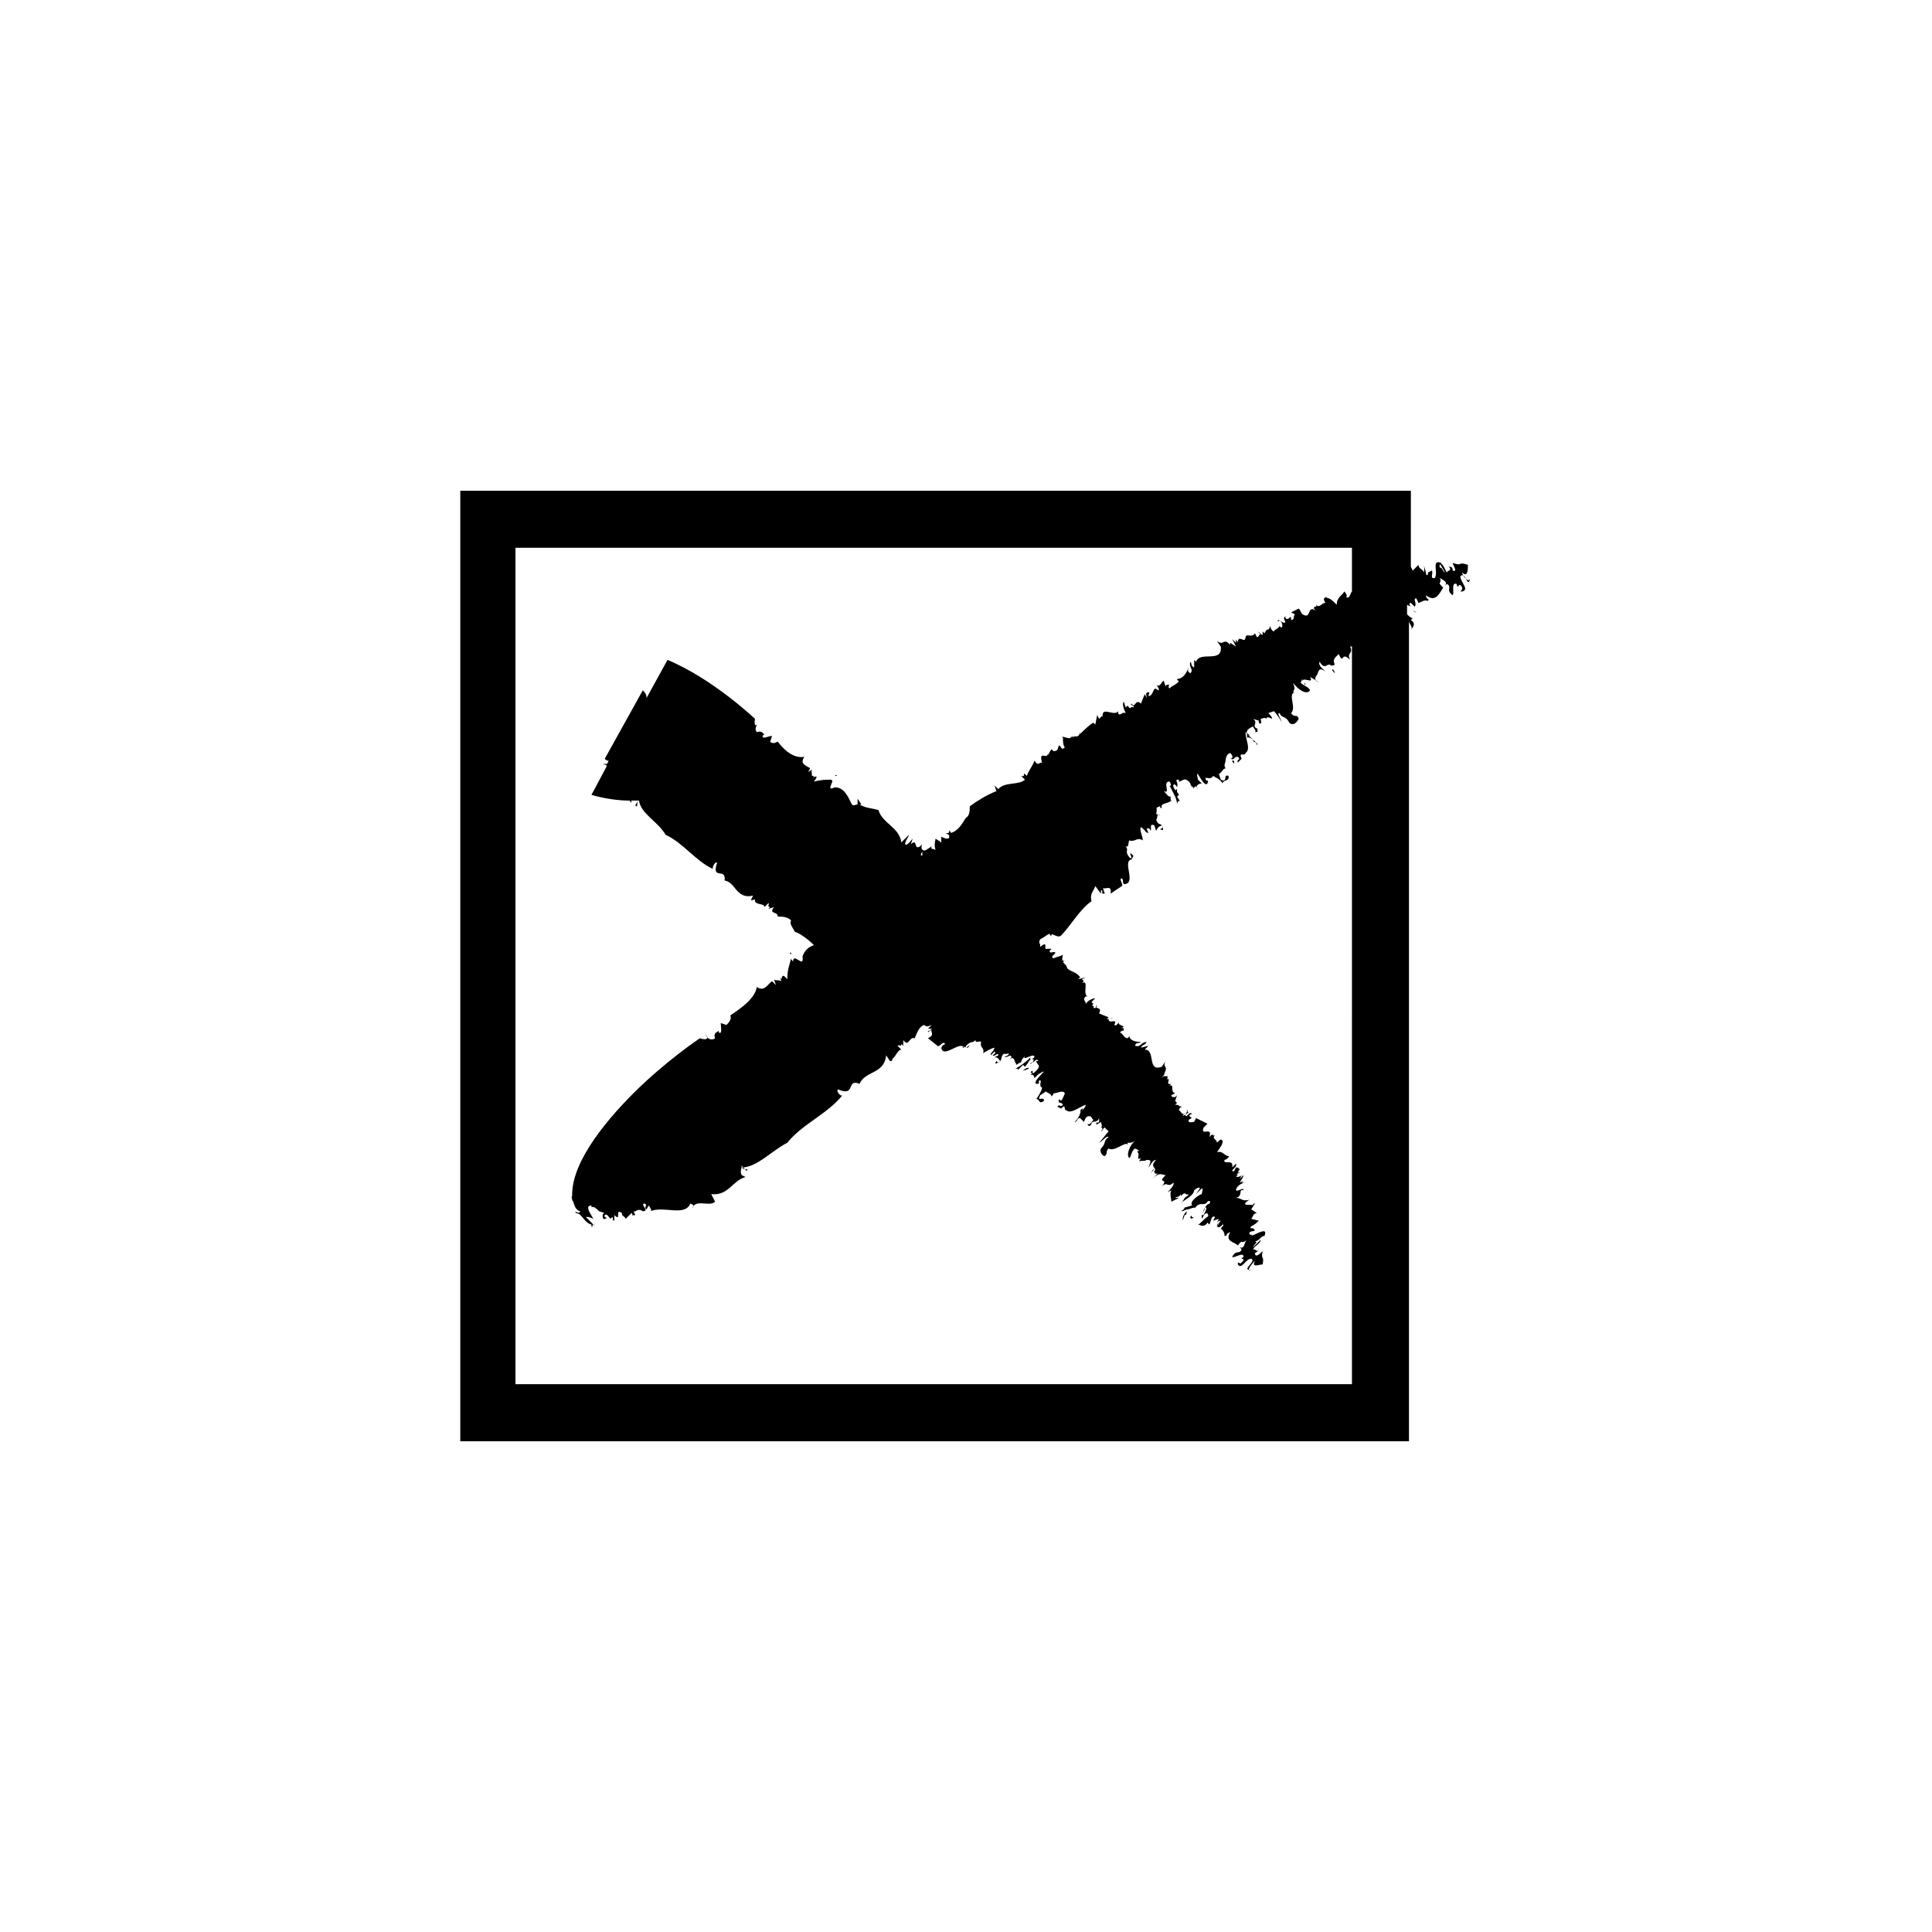 <?xml version="1.0" encoding="UTF-8"?>
<!-- Uploaded to: SVG Repo, www.svgrepo.com, Generator: SVG Repo Mixer Tools -->
<svg fill="#000000" width="800px" height="800px" version="1.1" viewBox="144 144 512 512" xmlns="http://www.w3.org/2000/svg">
 <g>
  <path d="m265.48 525.95h251.91v-217.14c0.504 1.008 1.008 1.512 0.504 2.016 0.504-0.504 1.512-1.512 0-2.519l0.504-0.504c-0.504 0-1.008-0.504-1.512-1.008v-2.519l1.008 0.504c-0.504-0.504-0.504-1.008 0-1.008 0.504 0.504 0.504 0.504 1.008 1.008 0.504-0.504 0-1.512 0-2.016 0.504-0.504 0.504 0 1.008 1.008 0.504 0 1.512-1.008 2.519-0.504 0.504-1.008-0.504 0-0.504-1.512 2.519 2.016 3.527-0.504 4.535-2.016-2.016-2.016 0-0.504-1.008-3.023 0 1.008 2.519 1.008 1.512 2.519l0.504-0.504c1.512 1.008-0.504 1.512 1.512 3.023 0.504-0.504-0.504-3.527 1.008-3.023 0.504 2.016 0.504-1.008 1.512 1.008 0 0.504 0 0.504-0.504 1.008h0.504c2.016-0.504-0.504-2.519-0.504-4.031 1.008-1.008 1.512 1.008 2.016 1.512 0.504 0 0.504-0.504 0.504-1.008 0 1.512-2.016-0.504-2.016-1.512 1.512 1.512 1.512-1.008 1.512-2.016-3.023-1.008-1.008 0.504-4.031-0.504 0 0.504 1.512 2.519 0 2.016 0-1.008-0.504-1.008-1.008-1.008 1.008 1.008-0.504 1.008-0.504 1.512-0.504-0.504-1.008-2.519-2.016-2.519l1.512 2.519c-0.504 0-1.008-2.016-1.512-1.008 0.5-0.5-0.508-0.5 0.5-1.508-2.519-1.008-1.008 2.016-1.512 3.527v-0.504c0 0.504 0 1.008-0.504 1.008-1.008 0 0-1.512-0.504-2.016l-1.008 0.504c0 0.504 0 1.008-0.504 0.504 0-1.008-0.504-1.512-0.504-2.519v2.016c-0.504-1.008-1.512-1.008-1.512-2.016l-1.512 1.512-0.504-1.008 0.004-20.152h-251.91v251.9zm251.91-231.25m-236.79-5.543h221.68v11.586c-0.504 0.504-0.504 2.016-1.512 1.512 0.504-0.504-0.504-1.512-0.504-1.512-0.504 1.008-2.016 1.512-2.016 3.527-1.512-1.512-1.512-1.512-3.023-2.016-0.504 0.504-0.504 0.504 0 1.512-1.008 0-1.512 1.512-2.519 0.504 0.504 1.008-0.504 0-0.504 1.008l-0.504-0.504 1.008 1.008c-2.519-1.512-1.008 2.519-3.527 1.008v-0.504 0.504c-0.504-0.504-0.504-1.008-1.008-1.512l-2.016 1.008 1.008 0.504c-0.504 0.504 0 1.512-1.008 1.512 0-2.016-0.504 0.504-1.512-0.504v-0.504c-0.504 0.504-0.504 0.504 0 1.512-0.504 1.008-2.016-1.512-2.016 0l0.504-0.504c0.504 0.504 1.008 1.512 0.504 2.016 0 0-1.008-0.504-0.504-0.504-0.504 1.008-1.512 1.008-1.512 1.512-0.504 0-1.008-1.008-1.008-1.512-0.504 2.016-0.504 0-1.512 2.016l-0.504-0.504v1.008l-1.512-1.008 1.008 0.504c-0.504 0.504-0.504 1.008-1.008 1.008l-0.504-1.008c-1.008 1.512-2.519-0.504-2.519 1.512v-0.504c0 2.016-2.016-1.008-2.016 1.512 0-0.504-0.504-0.504-0.504-1.008v1.008l-1-1.008 1.008 2.016-1.512-1.008v0.504c-2.016-2.016-1.512 0.504-3.527-1.008l1.008 1.512c0.504 4.535-5.543 1.008-6.551 4.031l-0.5-0.504v2.016c-1.008-0.504-0.504-1.008-1.008-1.512-0.504 1.512 1.008 2.016 0 3.023-1.008-0.504-0.504-1.008-0.504-1.512-0.504 1.512-1.512 3.023-3.023 3.023 0 0 0 0.504 0.504 0.504-0.504 1.008-1.512 1.008-2.519 2.016-0.504-0.504 0-1.008 0-1.008-0.504 0-1.008 0-1.008 0.504l-0.504-1.516c-0.504 0-1.008 2.016-2.016 1.008 0.504 0.504 1.008 1.512 0.504 1.512-1.512-1.512-1.008 1.512-2.519 1.512 0-0.504 0.504-1.008 0-1.008-1.008 0-0.504 1.008-0.504 1.512l-0.504-1.008-1.008 2.519c-1.512-1.512-1.512 1.512-2.519 0-0.504 0.504 1.008 0.504 0.504 1.008-1.008-0.504-0.504 1.008-1.512-0.504l-0.504 0.504-0.504-1.512c-0.504 0.504 0 2.016 0.504 3.023-1.008-0.504-1.512 1.008-2.016 0v-0.504c-1.008 1.512-4.535-1.512-4.031 1.512 0 0-0.504-0.504 0-0.504l-1.004 1.008-0.504-1.008-0.504 2.519-0.504-0.504c-1.008 0.504-2.519 2.016-3.527 3.023v-0.504c-0.504 2.016-1.512 0.504-2.016 1.512v-0.504l-0.504 0.504v-0.504c0.504 1.512-3.023-0.504-2.016 0.504 0 1.008 0 2.016 0.504 2.519-1.008 1.008-1.008-0.504-1.512-0.504-0.504 0.504 0 1.512-1.512 1.512l-0.504-0.504c-0.504 0.504-0.504 1.008-1.008 1.512v-0.504c0 2.016-2.519-1.008-1.512 2.519-1.008 0-1.008 1.008-2.016-0.504-0.504 1.512-1.512 2.519-2.016 4.031-1.512-1.512 0 0.504-1.512 0l1.008 1.008c-1.512 1.512-5.543 0.504-7.055 2.519l-1.008-1.008 0.504 1.512c-2.519 1.008-5.039 2.519-7.055 4.031 0 1.008 0 2.519-1.008 3.023-1.008 1.512-2.016 3.527-4.031 4.031 0-0.504-0.504-0.504-0.504-1.008 0.504 1.512-1.008 1.008-1.008 1.008l1.008 0.504c0.504 1.512-1.008 1.008-2.016 0.504v1.512s-0.504 0-0.504-0.504l0.504 0.504-1.512-1.008c0 0.504-0.504 1.512 0 3.023-0.504-0.504-1.512 0-1.008-1.008l-1.512 1.008c-1.008 0.504-1.512-0.504-1.008-1.512-2.519 2.519-1.008-2.016-3.023 0l0.504-1.512c-0.504 0.504-1.512 2.016-2.016 1.512 0-1.008 1.008-2.016 1.008-2.519l-2.016 2.016c-0.504-4.031-5.039-5.039-6.047-8.566-1.512-0.504-3.527-0.504-5.039-1.512h0.504l-1.008-1.512v1.512c-0.504 0-1.008 0.504-1.512 0-1.008-2.016-2.016-4.535-4.535-4.535-3.023 1.512 1.008-3.023-1.512-1.512 0.504 0 0.504-0.504 1.008-0.504-2.016 0-3.023 0-5.039 0.504 2.016-2.519-1.008-0.504 0-1.512l-0.488-0.004c0-1.008-0.504-1.512 0.504-2.016l-1.512 1.008 0.504-1.008c-0.504-0.504-3.023-1.008-1.512-3.023-3.023 0.504-5.543-2.016-7.055-4.031-1.008 0.504-1.512 0.504-2.016 0l0.504-1.512c-1.008 0-2.519 1.008-2.519 0l0.504-0.504c-0.504 0-0.504-1.008-2.016-0.504-0.504-0.504-0.504-1.512 0.504-2.519-1.512 2.016-1.008-1.008-1.008-1.008s-11.082-10.578-23.176-15.617l-5.543 10.078c0-1.008-0.504-1.512-1.008-2.016l-10.078 18.137c0.504 0.504 0.504 0.504 1.008 0.504-0.504 1.512-0.504 0.504-1.512 1.008 0.504 0 1.008 0 1.008 0.504l-4.031 7.559c3.527 1.008 7.055 1.512 10.078 1.512 0.504 0.504 0.504 0.504 0.504 1.008v-1.008h0.504 1.512c-0.504 0.504-1.512 1.512-0.504 1.512 0-0.504 0-1.008 0.504-1.512 0.504 3.527 5.039 5.543 7.055 9.07 4.535 2.016 8.062 7.055 12.594 9.07-0.504-0.504 1.008-2.519 1.008-1.512-1.512 4.535 2.519 1.008 2.016 4.535 3.023 0.504 3.023 5.039 7.559 4.031l-0.504 1.008c0 0.504 0.504 0 1.008 0v0.504c0.504 1.008 2.519 0.504 2.519 1.512l1.008-1.008c0.504 0-0.504 1.008 0.504 1.008l-0.504 0.504 1.512-0.504c-1.512 2.016 1.008 1.008 1.008 2.519 1.008 0 2.519 0 3.527 1.008-0.504 1.008 0.504 2.016 1.008 3.023 1.512 0.504 3.527 2.016 5.039 3.527-1.512 0.504-2.519 1.512-3.023 3.023 0.504 3.527-2.519-1.512-2.519 1.512 0-0.504-0.504-0.504-0.504-1.008-0.504 2.016-1.008 3.023-1.008 5.543-2.016-2.519-1.008 1.008-2.016-0.504l0.504 1.008c-1.008-0.504-1.512 0-2.016-0.504l0.504 1.512-1.008-1.008c-1.008 0.504-2.016 3.023-4.031 1.512-0.504 3.023-4.031 5.543-7.055 7.559 0.504 1.008-0.504 2.016-1.008 2.519l-1.512-0.504c0 1.008 0.504 3.023-0.504 2.519v-0.504c-0.504 0.504-1.512 0.504-1.008 2.016-0.504 0.504-2.016 0.504-2.519-1.008 1.512 2.016-1.512 1.008-1.512 1.008s-9.07 6.047-17.633 14.609c-8.566 8.566-17.129 19.648-16.121 28.215 0.504 1.008 0.504 2.519 2.016 3.023 0 1.008-2.016-0.504-1.008 0.504 1.512 0 2.016 2.519 4.031 3.023v0.504c0.504 0.504 0-1.512 1.008 0l-2.516-2.535c0.504 0 1.008 0 2.016 0.504-0.504-1.008-2.519-3.527-0.504-3.527v0.504c0.504-0.504 1.512 0.504 2.016 1.008l1.512 0.504c-1.008 0-0.504 2.016 0 1.512 1.512-0.504-0.504 0 0-1.008 0.504-0.504 1.008 0.504 1.512 1.008l0.504-0.504c0.504 1.008-0.504 0.504 0.504 1.008v-1.512c2.016 2.016 0-2.016 2.016-0.504 0 1.008 0.504 0.504 1.008 1.512l1.512-1.512c0.504 0 0 1.008 0.504 0.504 1.008 0.504 0-1.008 0-1.008 0.504 0.504 1.008-1.008 2.519 0 2.016 0-1.008-2.016 0.504-2.016 1.008 0.504-0.504 1.008 0.504 1.512l0.504-1.008c0.504 0.504 1.008 1.512 0.504 1.512 3.527-1.512 9.07 1.512 10.578-2.016 1.512 0.504 0.504 1.008 0.504 1.512 0.504-3.023 4.535-0.504 6.047-2.016l-1.012-2.012c4.535 0.504 5.543-3.527 9.07-4.535l-1.008-0.504c-0.504-1.008 0-1.512 0-2.519 0.504 0.504 1.512 2.016 1.512 1.008-0.504 0-1.008 0-1.512-0.504 4.031 0 8.062-4.535 12.09-6.551 4.031-5.039 10.578-7.559 14.609-12.594-0.504 0.504-2.016-1.512-1.008-1.512 4.535 2.016 2.016-3.023 5.543-1.512 1.512-3.527 6.551-2.519 7.055-7.559l1.008 1.512c1.008 0 0.504-0.504 0.504-1.008v0.504c1.008-0.504 1.512-2.519 2.519-2.519l-1.008-1.008c0.504-0.504 1.008 0.504 1.008-0.504l0.504 0.504v-1.512c1.512 2.016 1.512-1.008 3.023-0.504 0.504-1.008 1.008-3.023 2.519-3.527 0.504 0.504 1.008 0.504 2.016 0l-1.012 1.012h1.008c0 1.008-1.008 0-1.008 1.008l1.008-1.008c-0.504 1.008 1.008 1.512-1.008 2.519l2.519 2.016c0.504 0.504 1.512-1.512 2.016-0.504-0.504 0.504-0.504 0-1.008 1.008 0.504 3.023 5.039-2.016 6.047 0h-0.504c0.504-0.504 1.008 0 1.512 0 1.512-2.016-1.008 1.008-0.504-0.504 1.512-1.512 1.512-0.504 2.519-1.512 0 1.008 1.008 0 1.512 0.504-0.504 1.512 1.008 1.512 0.504 3.023 0.504-0.504 2.519-1.512 3.023-1.512-0.504 1.512-1.008 1.008-1.008 2.016l1.008-1.008c0.504 0.504 0 0.504-0.504 1.008 0.504 0.504 1.512-1.008 1.512 0l-1.008 0.504c1.008 0 1.008 0.504 1.512 1.008-0.504 0.504-0.504 0.504-1.008 0-1.008 1.512 1.008 0 1.008 0 0.504-0.504 0-1.008 1.008-2.016 0 0.504 2.016-0.504 1.008 0.504l-1.008 0.504c1.512 0 1.512-1.008 2.016 0l-0.504 0.504c1.512-1.008 1.008 1.008 2.016 1.512h-0.504c0.504 0 1.512-1.008 1.512-0.504 0-1.008 0.504-1.008 1.008-2.016-1.008 2.016 2.519-1.008 2.519 0.504-0.504 0.504-1.512 1.008-1.008 0-1.512 1.512-3.023 2.519-4.031 3.023 0.504 0 1.008 0 0.504 0.504l1.512-1.512 0.504 0.504c1.008-1.008 1.008-2.016 2.016-2.016 1.008 0-1.008 2.016-0.504 1.008 1.008 0 1.512-1.512 2.016-0.504h-0.504c0 1.008 1.512 1.008 0 2.519-0.504 0.504-1.008 1.008-1.008 0.504v-0.504c-1.512 1.008 1.008 0-1.008 1.512 1.008-1.008 1.512 0 1.512 0.504l1.008-1.008c4.031-2.519-2.016 2.016-0.504 2.519 1.512 0 0-0.504 1.008-1.008 0.504 0.504-0.504 1.512 0.504 2.016 0 0.504-0.504 1.512-1.512 3.023 1.008 0 0.504 1.512 2.016 0.504 0-1.512-2.016 0.504-1.008-1.512l1.512-1.008c0.504 0.504 1.512 0.504 1.512 1.512 0-0.504 0.504-0.504 0.504-1.008 1.008 0 2.519-1.008 3.023 0-1.016 2.516-1.016 2.012-1.52 1.508-0.504 1.512 0.504 0.504 1.008 1.512-1.008 1.008-0.504-0.504-1.512 0.504l1.008 0.504c1.512-1.512 0.504 0.504 1.512 0.504 1.008 1.008 3.527-1.008 5.039-1.512 0 0.504-0.504 1.008-1.008 1.512 0.504-1.008 0-0.504-0.504 0 0.504 0-0.504 2.519-1.512 3.023 1.008 0 0.504-1.008 1.512-1.008l1.008 1.008c0.504-1.008 0.504-1.512 1.512-1.512 0.504 0 0.504 0.504 1.008 1.008-0.504 0.504-1.008 1.512-1.512 1.008 0 0.504 0.504 1.008 1.008 0 0-1.008 1.512 0 2.016-1.512v1.008s-0.504 0.504-0.504 0c-1.008 1.512 1.008 0 1.008 0 0 0.504 0.504 1.008 0 1.512 0.504 0 0.504 0.504 0 1.008 0.504 0 0.504-1.008 1.008-1.008l1.008 1.008c-0.504 0.504-2.016 2.519-2.519 3.023 1.008-0.504 2.016-2.016 2.519-1.512-1.512 1.008-0.504 1.512-2.016 3.023-0.504 1.008 0.504 2.016 1.008 2.016 1.008-1.008 0-1.008 1.008-2.016 1.512 1.008 4.535-2.016 5.039-1.008v-0.504c1.008 0 1.008 0 2.016-0.504-1.512 1.008-2.519 4.031-1.512 4.535 0.504-0.504 0.504-2.016 1.512-2.519l1.008 0.504-0.504 0.504c1.008 0-0.504 2.519 1.008 1.512l-1.012 2.012 0.504-1.008c0.504-0.504 1.512 0 2.016-0.504 1.512 0 1.008 0.504 0.504 2.016 0.504-0.504 1.008-2.016 2.016-2.016-2.016 2.016 0.504 2.016-0.504 3.023 0 0 0 1.008 1.008 0.504l-1.512 1.512c2.016-2.016 2.519-1.008 3.527-1.008-2.519 2.519 1.008 0.504-1.008 3.023 1.512-1.512 1.512 0.504 3.023-1.008 0.504 0.504-1.008 2.016-1.512 2.519l1.008-0.504c-0.504 1.008 0 2.016 0 3.023l2.016-1.008h-1.008c0.504-0.504 1.008 0 1.512-1.008v0.504c1.512-1.512 1.008 0 2.016-0.504 0 0.504-0.504 0.504-1.008 1.008 0 0-0.504 1.008-1.008 1.512 0-0.504 3.527-2.016 3.527-3.527 0.504-0.504 1.512-1.008 1.512-0.504l-1.008 1.512 1.512-1.512c0.504 0 0 1.008 0 1.512-0.504 0-3.527 2.016-2.519 3.023-0.504 0-1.512 0.504-2.016 0.504 0 0 0 0.504-1.008 1.008 1.008 0 1.008-0.504 2.016-0.504-1.512 1.512-1.512 2.016-1.512 3.023l0.504-1.512s0.504 0 0.504-0.504 0-0.504 0.504-1.008c0 0 2.519-1.008 1.512 0 1.512-2.519 2.519-0.504 3.527-2.016 0.504-0.504 1.008 0 0.504 0.504-1.512 0.504-1.008 2.016-2.016 2.519 0.504 0 0.504-1.512 1.008-1.512 0.504 0 0 1.008-0.504 2.016h-0.504v1.008c0.504-0.504 0.504-1.512 1.512-1.512 0 0.504 0.504 0.504 0 1.008-1.008 0.504-2.016 2.016-2.519 2.016 0.504 0 1.512 1.008 2.519-0.504l0.504 0.504c0.504-1.008 0.504-2.519 1.512-2.016l-0.508 1.004 1.512-0.504-0.504 1.008c0.504-0.504 0.504-0.504 1.008-0.504-0.504 0.504-0.504 1.008-1.008 1.512 0.504 0.504 1.008 0 1.512-0.504 0.504 0 0 0.504-0.504 1.008 0.504 0.504 1.008 1.008 1.008 2.016 1.008 0 0-0.504 1.512-1.008-1.512 2.519 1.008 2.519 2.016 3.527 1.512-2.016 0.504 0 2.519-1.512-1.008 0.504-0.504 2.519-2.016 2.016l0.504 0.504c-0.504 1.512-1.512 0-2.519 2.016 0.504 0.504 3.023-1.512 3.023 0-1.512 1.008 1.008 0-0.504 1.512-0.504 0.504-0.504 0-1.008 0v0.504c1.008 1.512 2.016-1.512 3.527-1.512 1.008 0.504-0.504 1.512-1.008 2.519 0 0.504 0.504 0.504 1.008 0.504-1.512 0.504 0-1.512 1.008-2.519-1.008 2.016 1.008 1.008 2.016 1.008 0.504-2.519-0.504-1.008 0-3.527-0.504 0.504-2.016 2.016-2.016 0.504 1.008-0.504 1.008-1.008 1.008-1.008-0.504 1.008-0.504 0-1.512 0 0.504-1.008 2.016-1.512 2.016-2.519l-2.016 2.016c0-0.504 1.512-1.512 0.504-1.512 1.512-0.504 1.512-1.512 2.519-1.512 1.008-2.519-2.016-0.504-3.527 0l0.504-0.504c-0.504 0.504-1.008 0-1.008 0 0-1.008 1.008-0.504 1.512-1.008l-0.504-0.504c-0.504 0-1.008 0-0.504-0.504 1.008-0.504 1.512-1.008 2.016-1.512l-2.016-0.504c0.504-0.504 0.504-1.512 1.512-1.512l-1.512-1.008 1.008-1.512c-0.504 0-0.504 0-0.504 0.504 0-0.504-4.031 0.504-1.008-1.512-2.016 0.504-2.016-0.504-3.527-0.504 2.016-0.504 0.504-2.519 2.016-2.016 0-1.008-1.512 0.504-2.016 0 0-1.008 1.512-2.016 2.519-2.016h-1.008l0.504-0.504-1.008 0.504c0.504-1.008 1.008-1.512 1.008-2.016l-1.008 1.008 0.504-1.008c-0.504 0.504-1.008 0.504-1.512 0.504l0.504-0.504h-0.504c1.008-0.504 0-0.504 1.008-1.512-0.504-0.504-0.504-0.504-1.008-0.504l-0.504 1.008c-1.512 0 1.008-1.008 0.504-2.016l-1.008 1.008c0.504-2.519-2.519-0.504-2.016-2.016 0.504 0 1.512-1.008 1.008-1.008-1.008 0-1.512-1.512-3.023-1.008 1.008-1.512 1.512-2.016 1.512-3.023-0.504-0.504-0.504-0.504-1.512 0.504 0-1.008-1.512-1.008-0.504-2.016-1.008 0.504 0-0.504-1.008 0l0.504-0.504-1.008 1.008c1.008-3.023-2.519 0-1.512-2.519h0.504-0.504c0.504-0.504 0.504-0.504 1.008-1.008l-3.019-1.504-0.504 1.008c-0.504 0-1.512 0.504-1.512-0.504 2.016-1.008-0.504-0.504 0.504-1.512h0.504c-0.504-0.504-0.504-0.504-1.512 0.504-1.008 0 1.008-2.016 0-1.512l0.504 0.504c-0.504 0.504-1.512 1.008-1.512 1.008s0.504-1.008 0.504-0.504c-1.008 0-1.008-1.008-1.512-1.008 0-0.504 0.504-1.008 1.008-1.008-1.512 0-0.504-0.504-2.016-0.504l0.504-0.504-0.504-0.504 0.504-1.512-0.504 0.504c-0.504 0-1.008 0-1.008-0.504l1.008-0.504c-1.512-0.504 0-2.519-1.512-2.016l0.504-0.504c-2.016 0.504 0.504-2.016-1.512-1.008 0.504 0 0.504-0.504 0.504-1.008h-1.008l1.008-1.008-1.512 1.512 1.008-1.512-0.504 0.504c1.512-2.519-0.504-1.512 0.504-3.527l-1.008 1.512c-4.031 1.512-1.512-4.535-4.535-4.535l1.008-1.008-2.016 0.504c0.504-1.008 1.008-0.504 1.512-1.512-1.512 0-1.512 1.512-3.023 1.008 0-1.008 1.008-0.504 1.512-1.008-1.512 0-3.023-0.504-3.023-1.512l-0.504 0.504c-1.008 0-1.008-1.008-2.016-1.512 0.504-0.504 0.504-0.504 1.008-0.504 0-0.504 0-1.008-1.008-0.504l1.008-0.504c-0.504-0.504-2.016-0.504-1.008-1.512-0.504 0.504-1.008 1.512-1.512 1.008 1.008-2.016-1.512 0-1.512-1.512 0.504-0.504 1.008 0 1.008 0 0-0.504-1.008 0-1.512 0l0.504-0.504-2.516-1.004c1.008-2.016-1.512-1.008-0.504-2.016-0.504-0.504 0 1.008-1.008 0.504 0.504-1.008-1.008 0 0-1.008l-0.504-0.504 1.008-1.008c-0.504 0-2.016 0.504-2.519 1.512 0-1.008-1.008-1.008 0-2.016h0.504c-1.512-0.504 0.504-4.535-1.512-3.527l0.504-0.504-0.504-0.504 1.008-0.504-2.016 0.504 0.504-0.504c-0.504-1.008-2.016-1.512-3.023-2.016h0.504c-1.512 0-0.504-1.512-2.016-1.512h0.504l-0.504-0.504 0.504-0.504c-1.512 1.008 0-3.023-0.504-1.512-0.504 0.504-1.512 0.504-2.519 1.008-1.008-0.504 0.504-1.008 0.504-1.512-0.504-0.504-1.512 0.504-1.512-0.504l0.504-0.504h-1.512 0.504c-1.512 0.504 0.504-2.519-2.016-0.504v-0.504c0-0.504-0.504-0.504 0-1.512 1.008-0.504 1.512-1.008 2.519-1.512 0 0.504 0.504 0.504 0.504 1.008-0.504-2.016 1.512 0.504 2.519-0.504 2.519-2.519 5.039-7.055 8.062-9.07-0.504-2.016 0.504-2.519 1.008-4.031l1.512 2.016v-1.008c1.008 0.504-0.504 1.008 1.008 1.008l-0.504-1.512c0.504 0.504 2.519-1.008 2.016 1.512l3.023-2.016c0.504-0.504-1.008-2.016 0-2.016 0.504 0.504 0 0.504 0.504 1.512 3.527 0-0.504-6.047 2.016-6.551v0.504c0-1.008 0.504-1.008 0.504-1.512-2.016-2.016 0.504 1.512-1.008 0.504-1.512-2.016 0-1.512-1.008-3.023 1.008 0.504 0.504-1.008 1.008-1.512 1.512 0.504 2.016-1.008 3.527 0 0-1.008-1.008-3.023-0.504-3.527 1.512 1.008 1.008 1.512 2.016 1.512l-0.504-1.008c0.504-0.504 1.008 0 1.008 0.504 0.504-0.504-0.504-2.016 1.008-1.512l0.504 1.512c0.504-1.008 0.504-1.008 1.512-1.512 0.504 0.504 0 1.008-0.504 1.008 1.512 1.008 0.504-1.008 0.504-1.008-0.504-0.504-1.008 0-1.512-1.512 0.504 0 0-2.016 1.008-1.008l-1.012-0.492c0.504-1.512-0.504-1.512 1.008-2.016 0 0 0 0.504 0.504 0.504-0.504-1.512 1.512-1.008 2.519-2.016v0.504c0-0.504-0.504-1.512 0-1.512-1.008 0-1.008-0.504-2.016-1.512 2.016 1.008-0.504-2.519 1.512-2.519 0.504 0.504 0.504 1.512 0 1.008 1.008 2.016 2.016 3.527 2.016 5.039 0-0.504 0.504-1.512 1.008-0.504l-1.008-1.512 0.504-0.504c-0.504-1.008-1.512-1.512-1.512-2.519 0.504-1.008 1.512 1.512 1.008 0.504 0.504-1.512-1.008-2.016 0.504-2.016v0.504c1.008 0 1.512-1.512 3.023 0.504 0 0.504 0.504 1.008 0.504 1.008v-0.504c0.504 2.016 0.504-1.008 1.512 1.008-1.008-1.008 0.504-1.512 1.008-1.512l-1.008-1.008c-1.008-4.535 1.512 2.519 2.519 1.008 0.504-1.512-0.504 0-0.504-1.512 0.504 0 1.512 0.504 2.016-0.504 0.504 0.504 1.512 0.504 2.519 2.016 0-1.008 2.016-0.504 1.512-2.016-1.512-0.504 0 2.016-2.016 1.008l-0.504-1.512c1.008-0.504 1.008-1.512 2.016-1.512-0.504 0-0.504-0.504-0.504-1.008 0.504-1.008 0-2.519 1.512-3.023 1.008 1.008 0.504 1.512 0 1.512 1.512 0.504 0.504-0.504 2.016-0.504 1.008 1.008-0.504 0.504 0 1.512l1.008-1.008c-1.008-2.016 1.008-0.504 1.008-1.512 1.512-1.008 0-3.527 0-5.543 0.504 0.504 1.008 0.504 1.008 1.008-1.008-0.504-0.504 0-0.504 0.504 0.504-0.504 2.519 1.008 2.519 2.016 0.504-1.008-1.008-0.504-1.008-1.512l-0.508-0.5c-1.008-1.008-1.512-0.504-1.008-2.016 0.504-0.504 0.504-0.504 1.512-1.008 0 0.504 1.008 1.008 0.504 1.512 0.504 0 1.008 0 0.504-1.008-1.512-0.504 0.504-1.512-1.008-2.519l1.512 0.504v0.504c1.008 1.008 0.504-1.008 0.504-1.008 0.504 0 1.008-0.504 1.512 0 0-0.504 0.504-0.504 1.512 0 0-0.504-0.504-1.008-1.008-1.512l1.512-0.504c0.504 0.504 2.016 2.519 2.016 3.023 0-1.008-1.512-2.519-0.504-2.519 0.504 1.512 1.512 0.504 2.519 2.519 1.008 1.008 2.016 0 2.519-1.008-0.504-1.512-1.008 0-2.016-1.512 1.512-1.512-1.008-5.039 1.008-5.543h-0.504c0.504-1.008 0.504-1.008 0-2.519 1.008 1.512 3.527 3.527 4.535 2.016-0.504-1.008-1.512-1.008-2.519-2.016l0.504-1.008v0.504c0.504-1.008 3.023 1.008 2.016-1.008l2.519 1.512-1.008-0.504c-0.504-1.008 0.504-1.512 0.504-2.016 0.504-1.512 1.008-1.008 2.016-0.504-0.504-0.504-2.016-1.512-1.512-2.519 1.512 2.519 2.016 0 3.023 1.008 0.504 0 1.512 0 0.504-1.008l1.008 1.512c-1.512-2.016-0.504-2.519 0.504-3.527 1.512 3.023 0.504-1.008 3.023 1.512-1.008-2.016 1.008-1.512 0-3.527h0.504l-0.004 195.48h-221.68zm107.82 80.609v0 1.008c-0.504 0-0.504-0.504 0-1.008zm-27.203 22.672c-0.504 0-0.504 0-1.008 0.504z"/>
  <path d="m519.4 306.29-1.008-0.504s0.504 0.504 1.008 0.504z"/>
  <path d="m295.71 462.47v-1.512c-0.504 0 0 1.008 0 1.512z"/>
  <path d="m353.65 396.98v-0.504c-0.504 0-0.504 0 0 0.504z"/>
  <path d="m455.92 353.14c-0.504 0-0.504 1.008 0 1.512v-1.512z"/>
  <path d="m471.04 345.59h-0.504c0 0.504 0.504 0.504 0.504 1.008z"/>
  <path d="m447.86 363.22s0.504 0.504 1.008 1.008c-0.504-0.504-1.008-1.008-1.008-1.008z"/>
  <path d="m489.68 324.93c0 1.008 0.504 0.504 0 0z"/>
  <path d="m497.74 322.41c0-0.504-0.504-1.008-0.504-1.008-0.504 0 0 0.504 0.504 1.008z"/>
  <path d="m472.04 454.41s0 0.504 0.504 0.504z"/>
  <path d="m467 468.01c-0.504 0.504-0.504 0.504-0.504 1.008z"/>
  <path d="m476.58 468.01h-0.504c0.504 0 0.504 0.504 0.504 0z"/>
  <path d="m460.46 466.5c-1.008 0.504-0.504-1.008-1.008 0 0 0 0 1.008 1.008 0z"/>
  <path d="m365.23 349.62h0.504c0-0.504-0.504 0-0.504 0z"/>
  <path d="m416.62 427.2c0-0.504-1.008 0-1.512 0.504 0 0 0.504 0 1.512-0.504z"/>
  <path d="m406.55 423.17s-0.504 0.504-0.504 1.008c0 0 0-0.504 0.504-1.008z"/>
  <path d="m457.43 461.46c-0.504-0.504-0.504-0.504 0 0z"/>
  <path d="m445.84 448.87c-0.504 0-0.504 0 0 0-1.008 0.504-0.504 0 0 0z"/>
  <path d="m448.87 454.91 1.008-1.008c-0.504 0-0.504 0.504-1.008 1.008z"/>
 </g>
</svg>